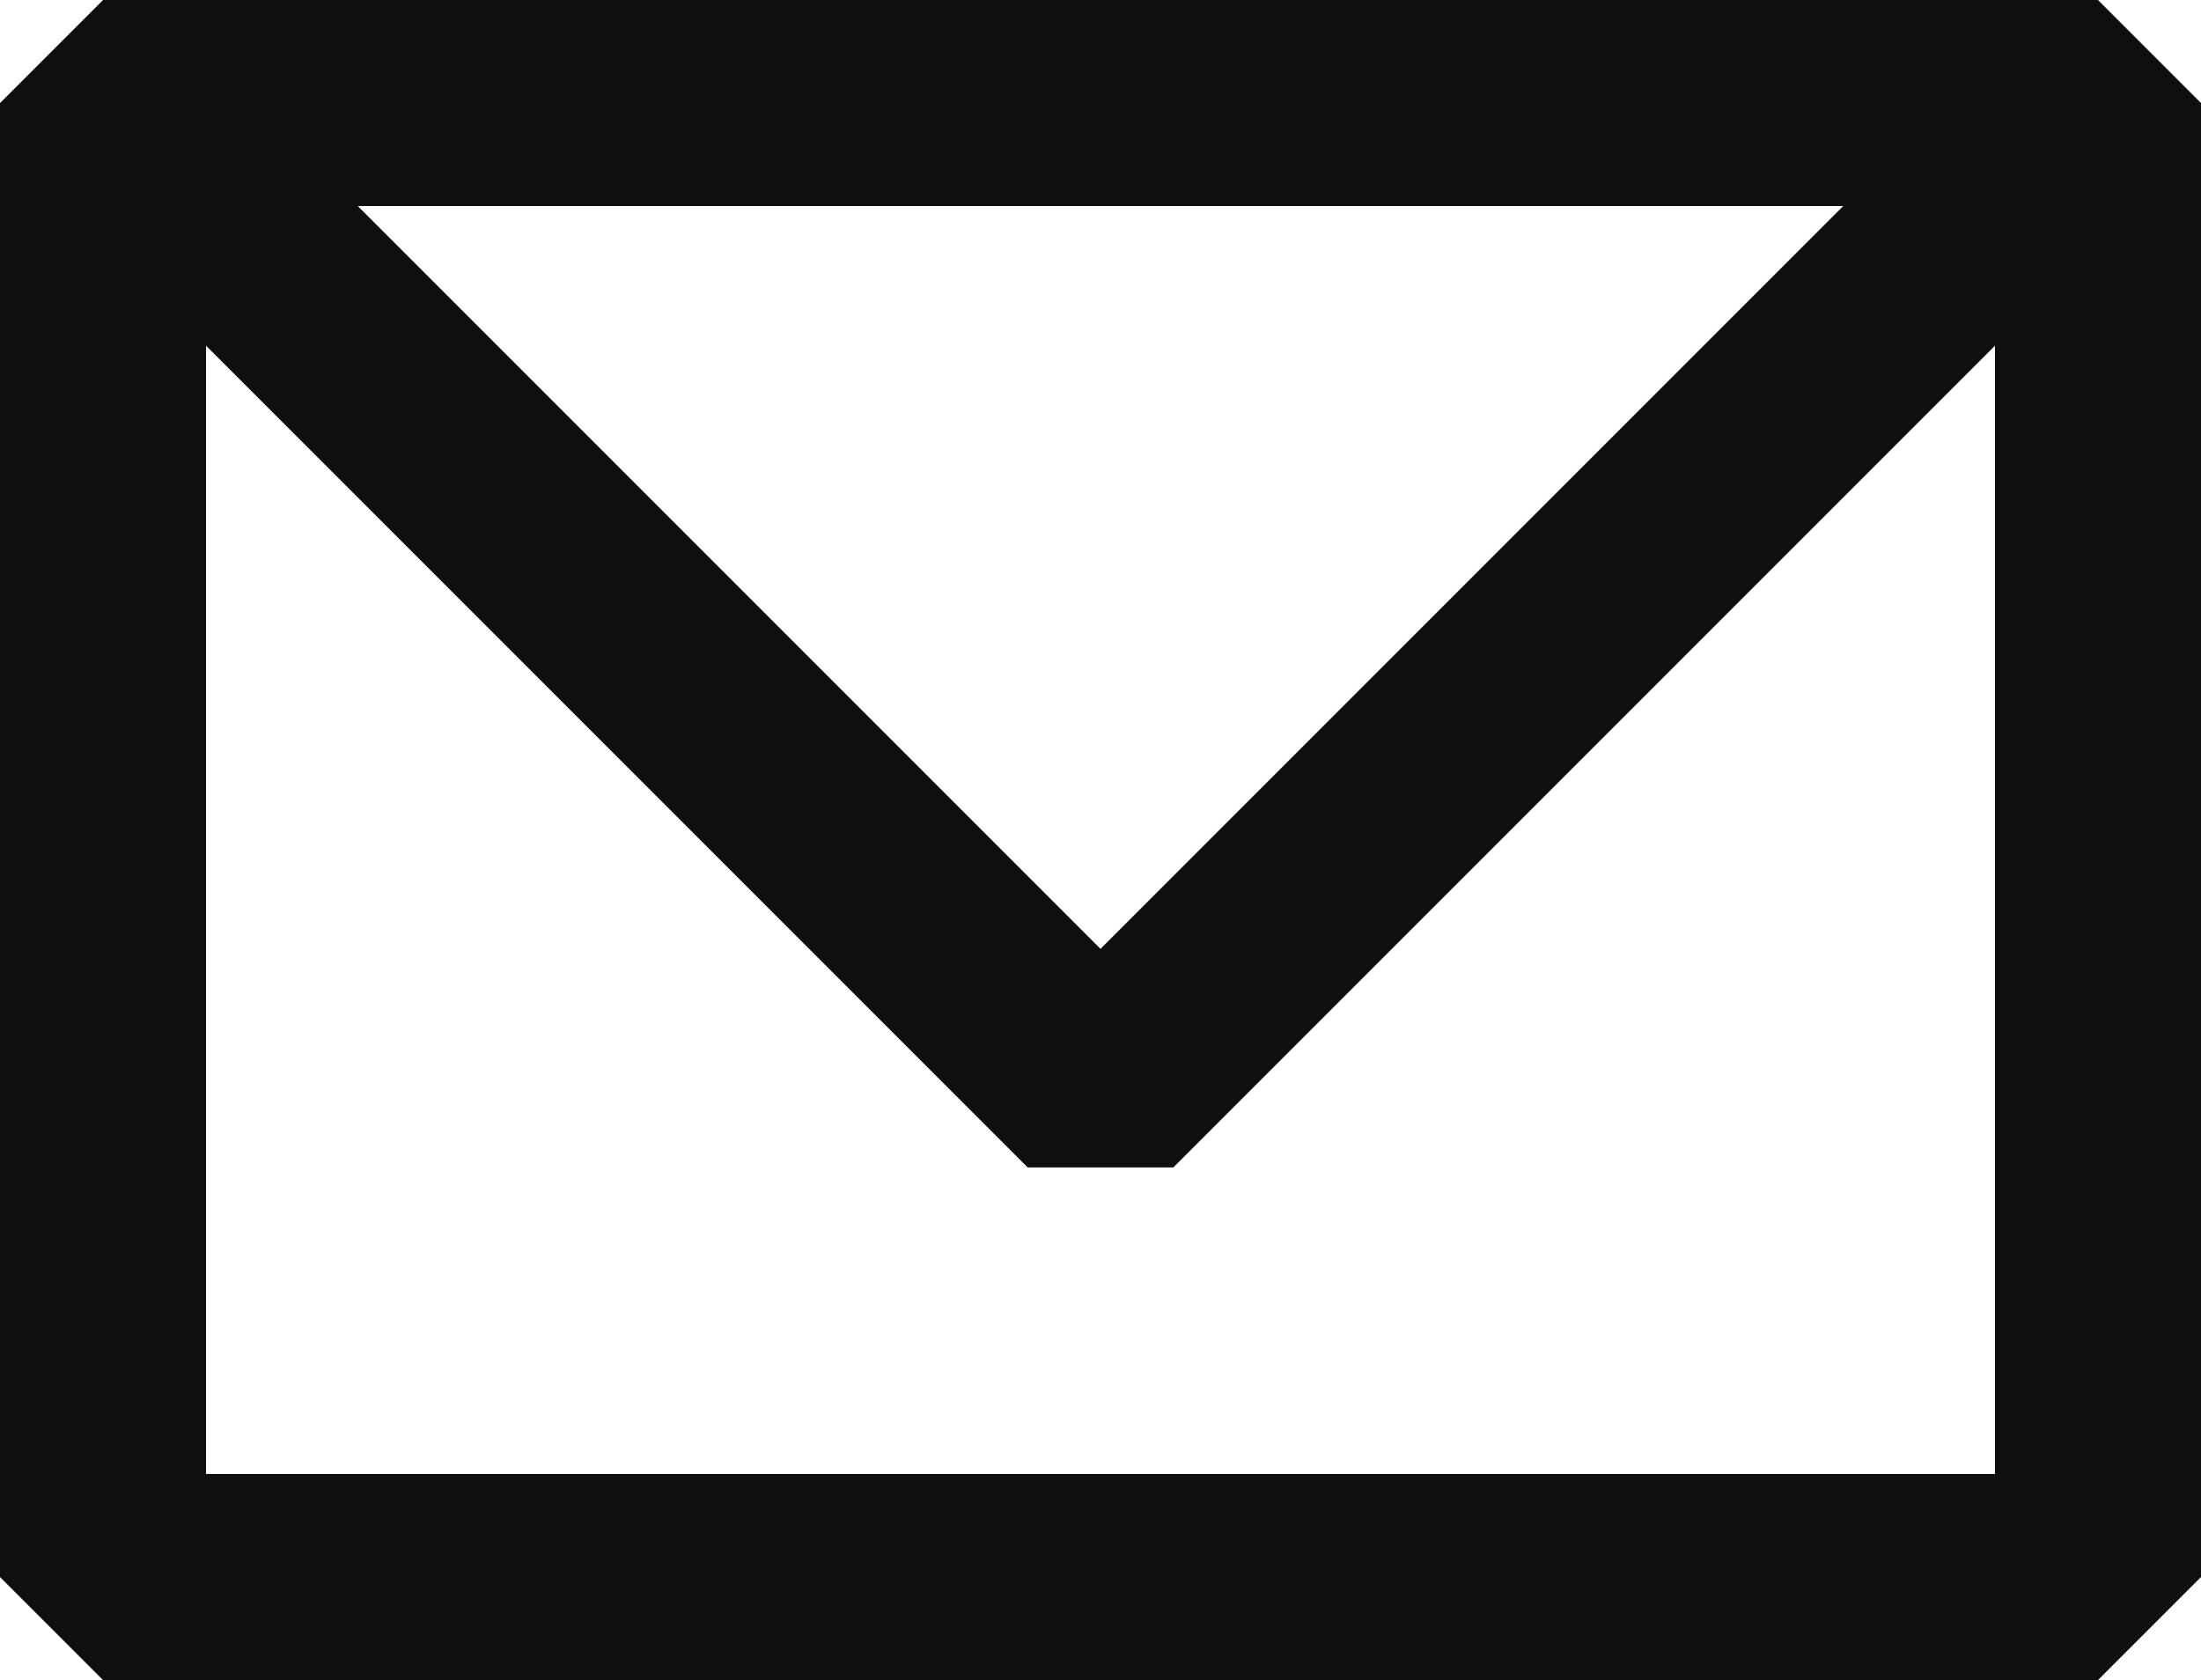 <?xml version="1.0" encoding="UTF-8"?> <svg xmlns="http://www.w3.org/2000/svg" id="_Слой_2" data-name="Слой 2" viewBox="0 0 18.16 13.86"> <defs> <style> .cls-1 { stroke-width: 1.7px; } .cls-1, .cls-2 { fill: none; stroke: #0e0f10; stroke-linejoin: bevel; } .cls-2 { stroke-width: 1.7px; } </style> </defs> <g id="_Слой_1-2" data-name="Слой 1"> <g> <rect class="cls-1" x=".85" y=".85" width="16.46" height="12.16"></rect> <polyline class="cls-2" points=".9 .85 9.08 9.03 17.26 .85"></polyline> </g> </g> </svg> 